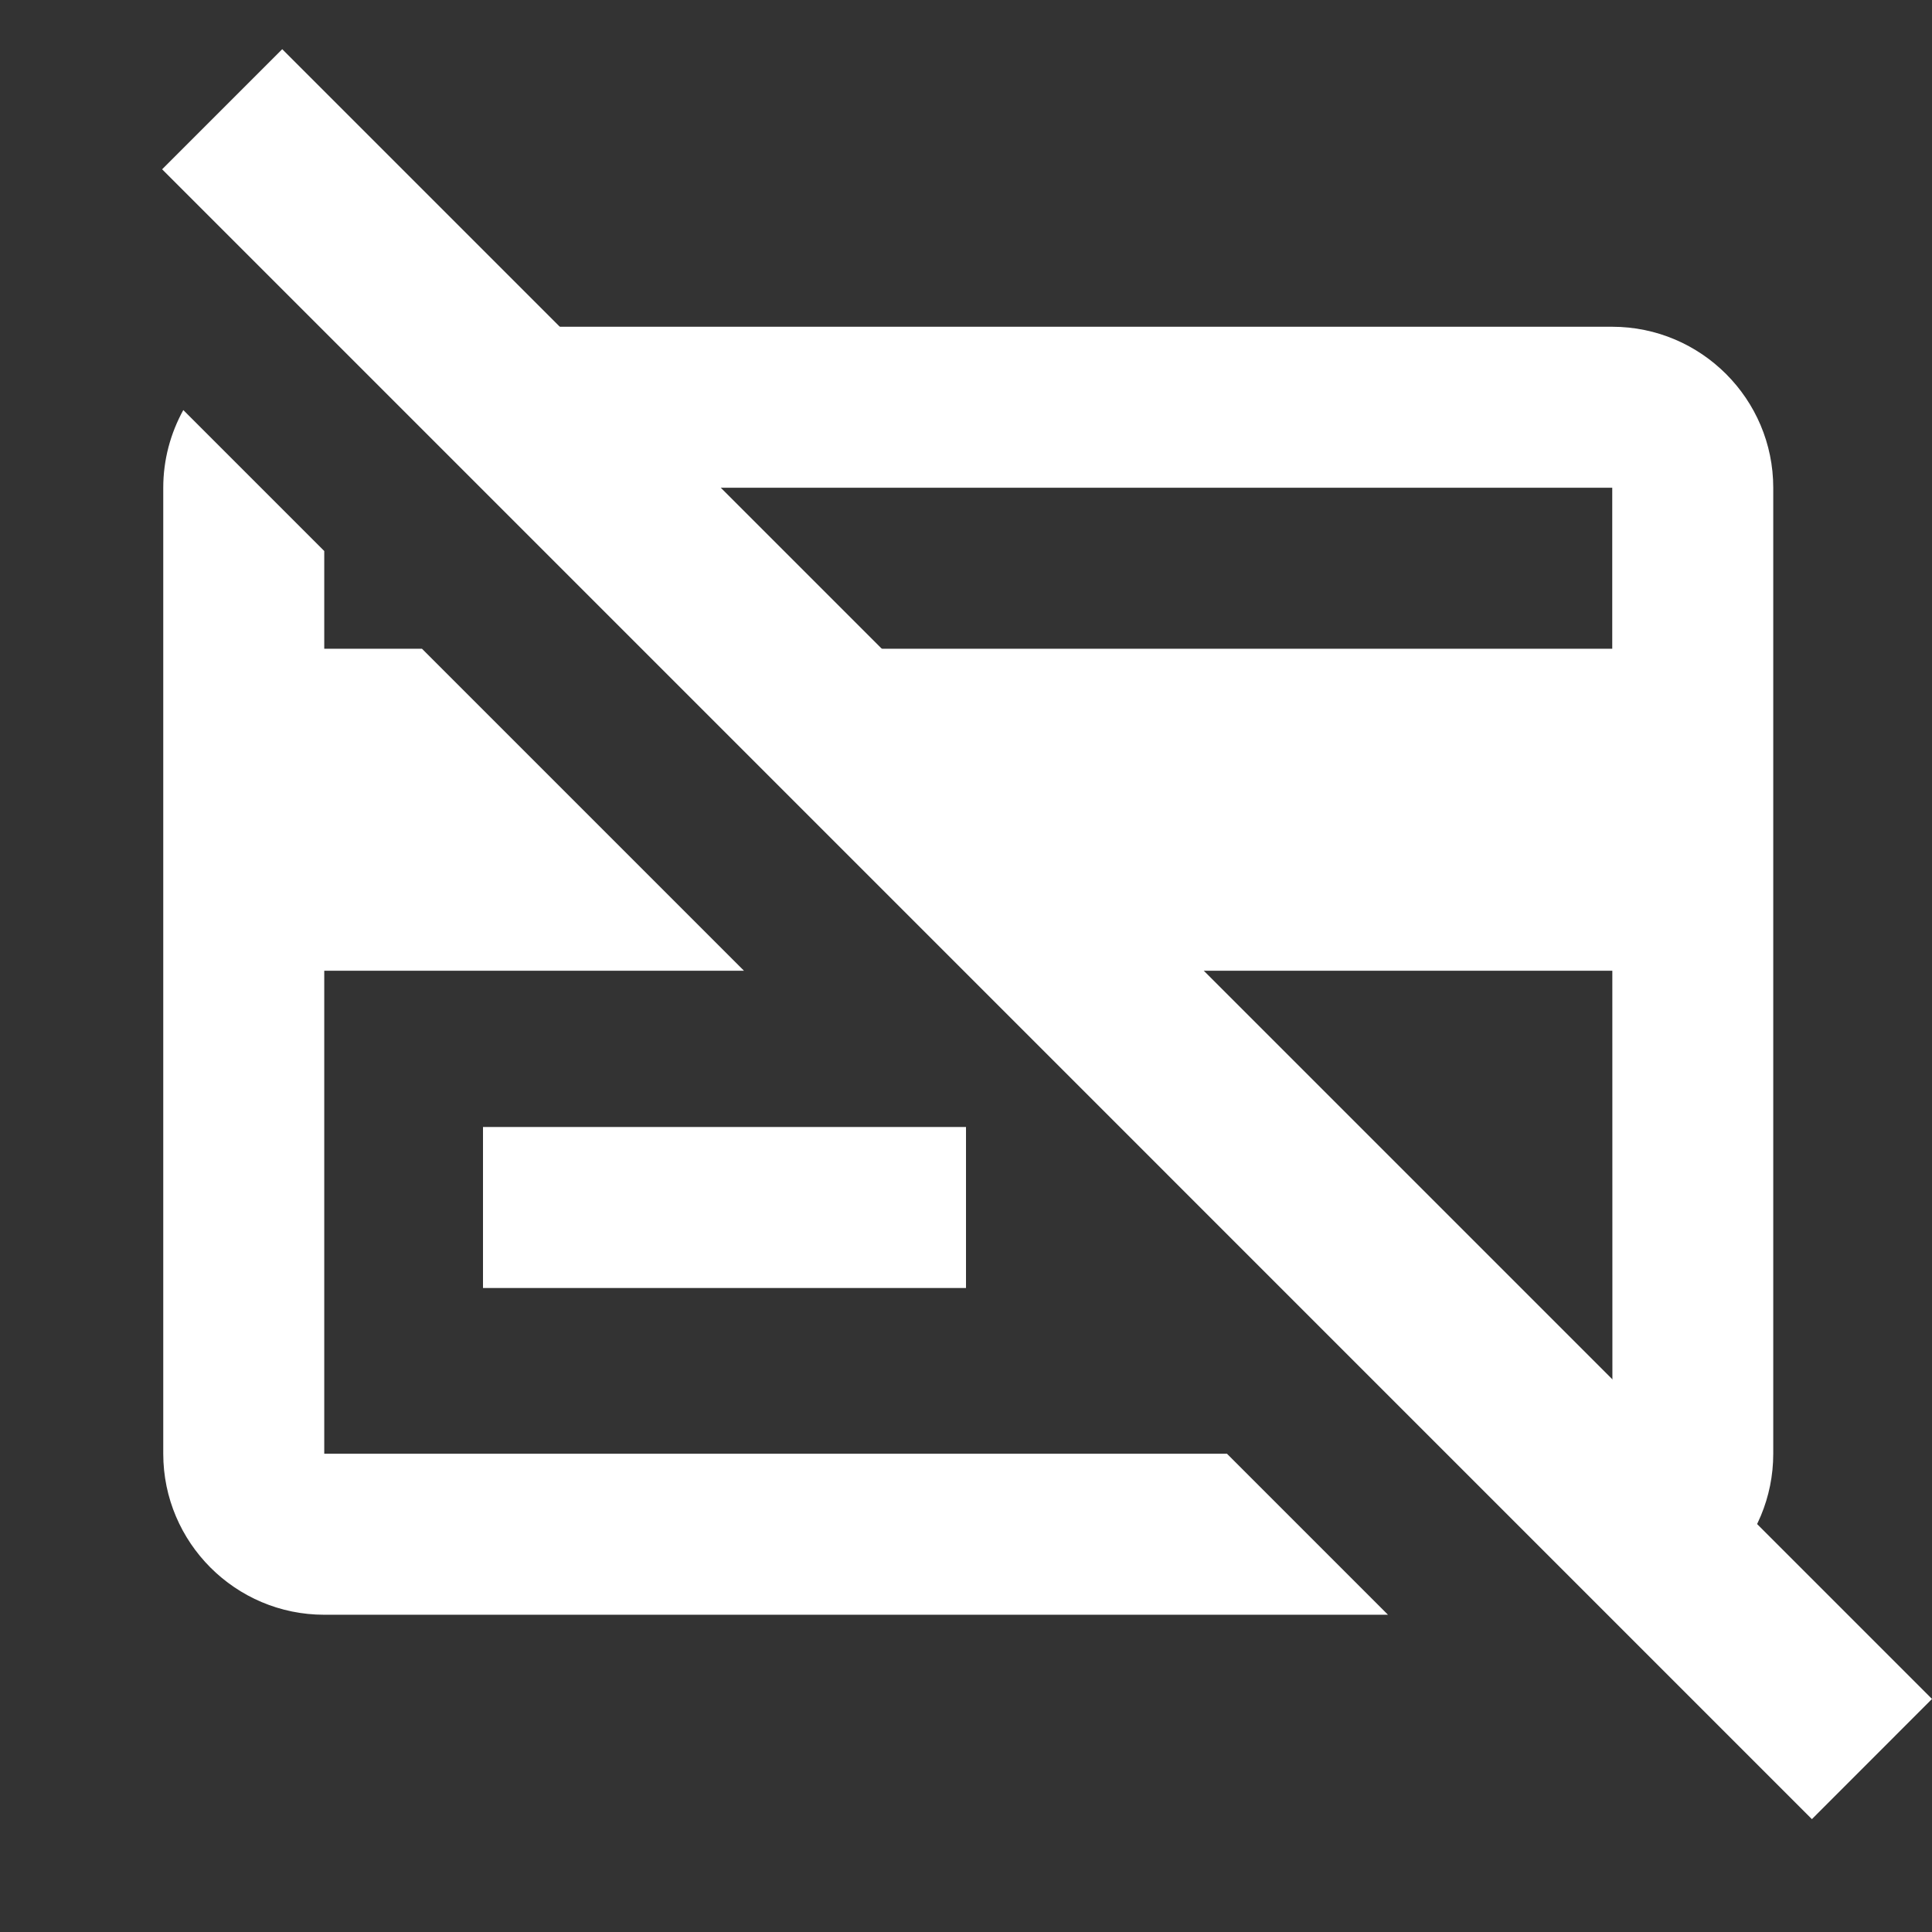 <?xml version="1.0" encoding="UTF-8" standalone="no"?>
<!DOCTYPE svg PUBLIC "-//W3C//DTD SVG 1.1//EN" "http://www.w3.org/Graphics/SVG/1.1/DTD/svg11.dtd">
<svg width="100%" height="100%" viewBox="0 0 24 24" version="1.1" xmlns="http://www.w3.org/2000/svg" xmlns:xlink="http://www.w3.org/1999/xlink" xml:space="preserve" style="fill-rule:evenodd;clip-rule:evenodd;stroke-linejoin:round;stroke-miterlimit:2;"><rect x="0" y="0" width="24" height="24" fill="#333333" stroke="none"/><rect x="6" y="14" width="6" height="2" style="fill:#fff;"/>
<path d="M3.506,0.611l20.494,20.494l-1.492,1.493l-20.494,-20.495l1.492,-1.492Z" style="fill:#fff;fill-rule:nonzero;"/><path d="M2.277,5.094l1.751,1.751l0,1.214l1.214,0l4,4l-5.214,0l0,6l11.214,0l2,2l-13.214,0c-1.103,0 -2,-0.897 -2,-2l0,-12c0,-0.349 0.091,-0.678 0.249,-0.965Zm17.751,-1.035c1.104,0.001 2,0.898 2,2l0,12c0,1.089 -0.874,1.978 -1.958,2l-1.999,-2l1.959,0l-0.001,-6l-7.958,0l-4,-4l11.957,0l0,-2l-13.957,0l-2,-2l15.957,0Z" style="fill:#fff;fill-rule:nonzero;"/></svg>
